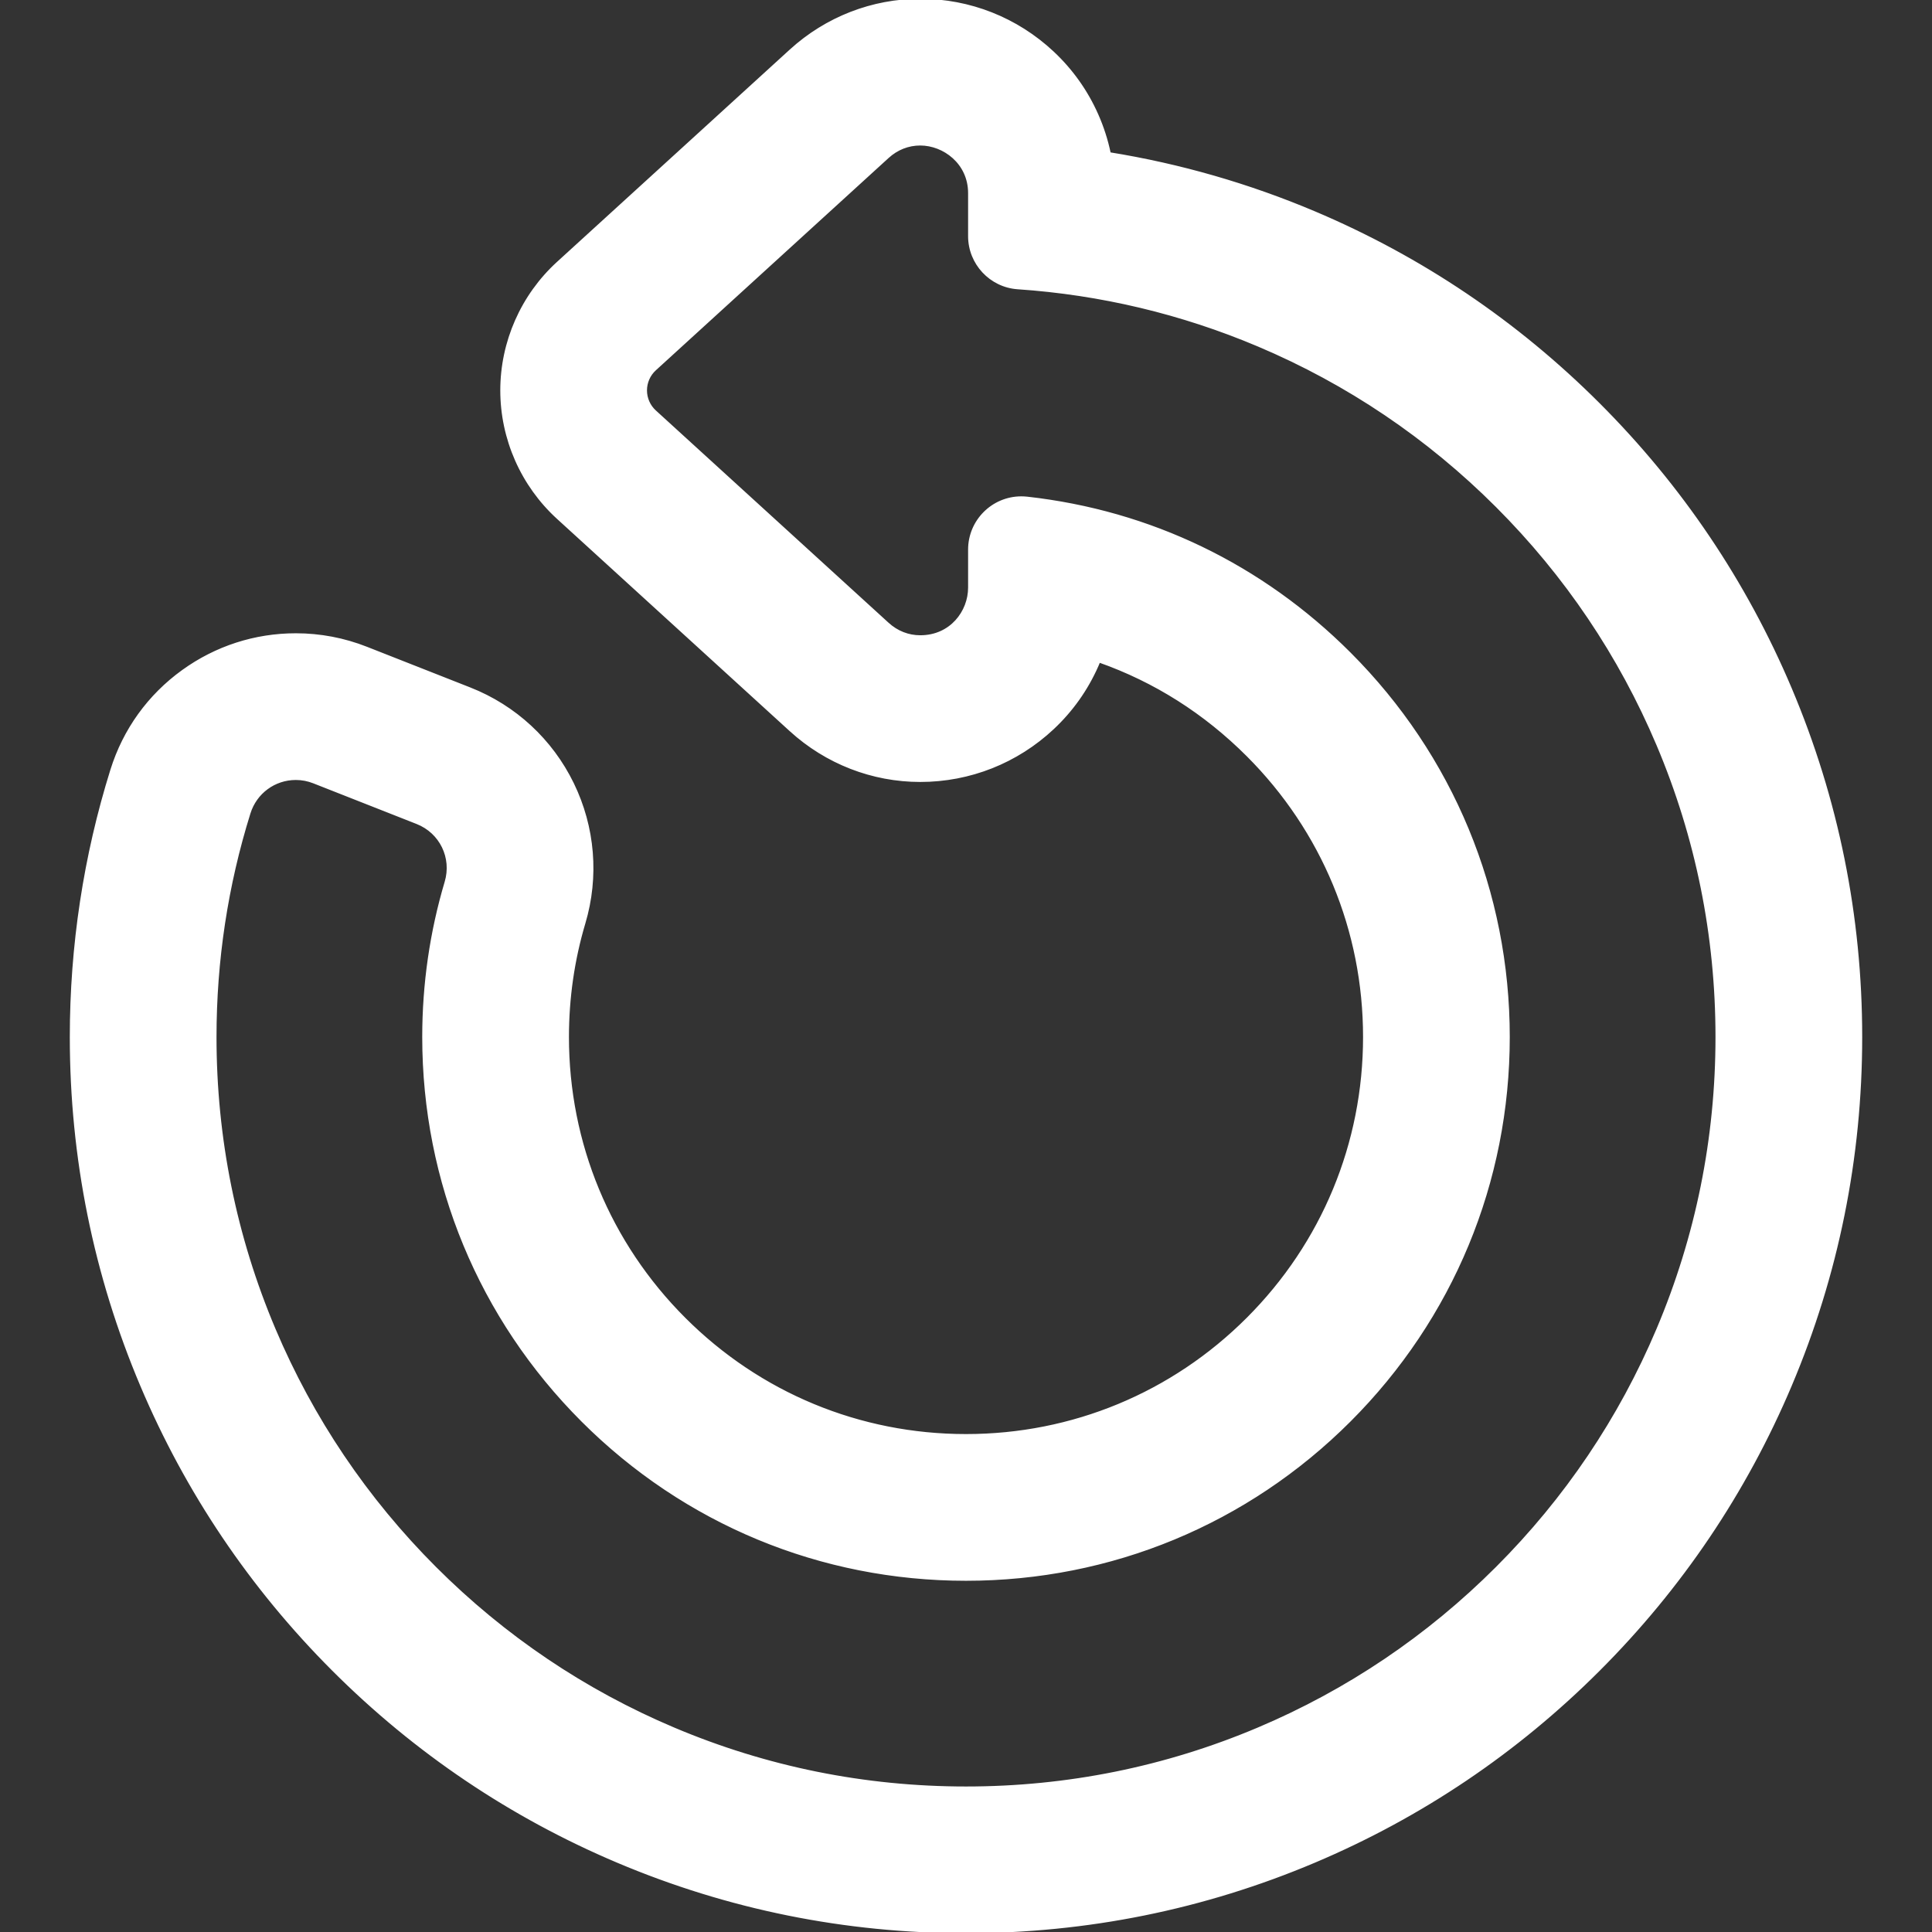 <?xml version="1.0" encoding="UTF-8" standalone="no"?>
<!DOCTYPE svg PUBLIC "-//W3C//DTD SVG 1.1//EN" "http://www.w3.org/Graphics/SVG/1.1/DTD/svg11.dtd">
<svg width="100%" height="100%" viewBox="0 0 800 800" version="1.1" xmlns="http://www.w3.org/2000/svg" xmlns:xlink="http://www.w3.org/1999/xlink" xml:space="preserve" xmlns:serif="http://www.serif.com/" style="fill-rule:evenodd;clip-rule:evenodd;stroke-linejoin:round;stroke-miterlimit:2;">
    <rect x="0" y="0" width="800" height="800" fill="#333333" stroke="none"/>
    <g>
        <g>
            <g>
                <path d="M740.802,285.383C722.166,241.32 695.509,201.771 661.568,167.832C627.631,133.894 588.079,107.236 544.017,88.598C516.618,77.01 488.097,68.825 458.873,64.148C457.744,58.529 456.003,53.056 453.66,47.768C449.373,38.096 443.276,29.511 435.534,22.248C420.712,8.341 401.368,0.681 381.068,0.681C361.377,0.681 342.457,8.045 327.797,21.418L231.429,109.323C216.752,122.71 208.335,141.782 208.335,161.647C208.335,181.512 216.752,200.584 231.428,213.972L327.796,301.876C342.455,315.249 361.375,322.614 381.067,322.614C401.368,322.614 420.712,314.955 435.536,301.048C443.278,293.783 449.375,285.199 453.662,275.525C454.036,274.68 454.395,273.831 454.738,272.977C477.979,281.059 499.125,294.345 517.091,312.309C548.367,343.587 565.591,385.17 565.591,429.402C565.591,473.632 548.367,515.217 517.091,546.493C485.814,577.769 444.23,594.995 399.999,594.995C355.767,594.995 314.183,577.769 282.907,546.493C251.63,515.217 234.407,473.632 234.407,429.402C234.407,413.222 236.704,397.304 241.233,382.09C246.909,363.023 245.235,342.671 236.521,324.787C227.809,306.908 212.82,293.052 194.316,285.765L151.522,268.92C142.234,265.262 132.47,263.408 122.51,263.407C105.76,263.406 89.716,268.593 76.114,278.41C62.124,288.505 52.004,302.556 46.851,319.045C35.726,354.63 30.086,391.761 30.086,429.405C30.086,479.298 39.881,527.753 59.198,573.424C77.835,617.485 104.492,657.037 138.432,690.975C172.371,724.914 211.919,751.572 255.982,770.208C301.651,789.526 350.107,799.32 400,799.32C449.893,799.32 498.349,789.525 544.021,770.208C588.082,751.572 627.632,724.915 661.571,690.973C695.509,657.035 722.167,617.485 740.805,573.423C760.123,527.753 769.917,479.298 769.917,429.403C769.917,379.509 760.121,331.052 740.802,285.383ZM687.029,550.677C671.335,587.778 648.88,621.09 620.283,649.687C591.687,678.283 558.375,700.74 521.274,716.434C482.84,732.69 442.036,740.933 400,740.933C357.964,740.933 317.16,732.69 278.726,716.434C241.625,700.74 208.312,678.285 179.717,649.687C151.12,621.092 128.664,587.78 112.971,550.677C96.714,512.242 88.472,471.438 88.472,429.403C88.472,397.6 93.209,366.432 102.578,336.464C105.388,327.472 113.662,321.792 122.505,321.792C125.04,321.792 127.622,322.26 130.136,323.249L172.928,340.095C182.996,344.058 188.36,355.064 185.273,365.434C179.128,386.081 176.022,407.522 176.022,429.405C176.022,489.232 199.319,545.478 241.624,587.782C283.928,630.085 340.174,653.384 400.001,653.384C459.827,653.384 516.076,630.085 558.379,587.781C600.683,545.476 623.982,489.231 623.982,429.403C623.982,369.576 600.683,313.329 558.379,271.026C522.089,234.736 475.536,212.444 425.266,206.838C424.472,206.75 423.687,206.706 422.909,206.706C411.548,206.706 402.051,215.907 402.051,227.563L402.051,243.334C402.051,255.832 391.814,264.228 381.069,264.228C376.236,264.228 371.3,262.528 367.146,258.74L270.778,170.837C265.371,165.905 265.371,157.394 270.778,152.461L367.146,64.558C371.3,60.769 376.235,59.071 381.069,59.071C391.813,59.071 402.051,67.466 402.051,79.964L402.051,97.809C402.051,108.769 410.535,117.865 421.471,118.605C455.936,120.937 489.419,128.901 521.277,142.376C558.378,158.068 591.69,180.525 620.286,209.121C648.883,237.718 671.339,271.028 687.032,308.131C703.29,346.566 711.533,387.369 711.533,429.405C711.53,471.438 703.286,512.242 687.029,550.677Z" style="fill:white;fill-rule:nonzero;stroke:white;stroke-width:1px;"/>
                <path d="M400,800C350.014,800 301.469,790.187 255.716,770.834C211.573,752.165 171.951,725.457 137.949,691.456C103.95,657.458 77.243,617.834 58.569,573.688C39.216,527.934 29.405,479.391 29.405,429.405C29.405,391.692 35.055,354.494 46.201,318.842C51.398,302.212 61.605,288.039 75.716,277.858C89.434,267.959 105.611,262.726 122.502,262.726C132.559,262.726 142.404,264.597 151.773,268.286L194.567,285.132C213.23,292.481 228.349,306.457 237.134,324.488C245.924,342.528 247.612,363.053 241.887,382.285C237.376,397.435 235.09,413.288 235.09,429.403C235.09,473.452 252.244,514.866 283.391,546.013C314.539,577.161 355.952,594.315 400.001,594.315C444.049,594.315 485.462,577.161 516.613,546.013C547.761,514.866 564.913,473.454 564.913,429.403C564.913,385.353 547.759,343.94 516.613,312.792C498.885,295.066 478.202,281.962 455.129,273.835C454.858,274.493 454.579,275.148 454.289,275.801C449.967,285.554 443.816,294.217 436.007,301.544C421.056,315.571 401.546,323.294 381.071,323.294C361.208,323.294 342.126,315.867 327.341,302.378L230.973,214.475C216.155,200.957 207.657,181.704 207.657,161.647C207.657,141.591 216.157,122.336 230.974,108.82L327.342,20.915C342.123,7.428 361.205,0 381.068,0C401.543,0 421.051,7.724 436.001,21.751C443.809,29.075 449.96,37.735 454.284,47.492C456.573,52.657 458.309,58.057 459.449,63.549C488.526,68.242 517.065,76.459 544.282,87.97C588.428,106.642 628.051,133.348 662.051,167.35C696.053,201.351 722.76,240.975 741.431,285.117C760.784,330.869 770.597,379.415 770.597,429.402C770.597,479.389 760.784,527.933 741.432,573.686C722.76,617.832 696.053,657.453 662.052,691.453C628.052,725.455 588.428,752.162 544.285,770.834C498.53,790.187 449.986,800 400,800ZM122.51,264.089C105.899,264.089 89.997,269.232 76.512,278.962C62.642,288.971 52.609,302.901 47.5,319.248C36.396,354.768 30.766,391.829 30.766,429.403C30.766,479.205 40.542,527.571 59.823,573.158C78.428,617.141 105.038,656.618 138.911,690.492C172.788,724.368 212.265,750.978 256.246,769.579C301.831,788.86 350.197,798.637 400,798.637C449.802,798.637 498.167,788.86 543.756,769.579C587.737,750.978 627.214,724.367 661.09,690.491C694.965,656.616 721.574,617.139 740.177,573.157C759.458,527.572 769.235,479.205 769.235,429.402C769.235,379.597 759.458,331.232 740.175,285.647C721.574,241.666 694.965,202.19 661.089,168.312C627.214,134.435 587.736,107.827 543.754,89.224C516.491,77.694 487.899,69.482 458.768,64.818L458.301,64.743L458.208,64.28C457.092,58.725 455.352,53.262 453.04,48.042C448.789,38.452 442.743,29.94 435.07,22.743C420.373,8.957 401.195,1.363 381.068,1.363C361.546,1.363 342.791,8.664 328.257,21.922L231.889,109.827C217.352,123.087 209.016,141.974 209.016,161.647C209.016,181.321 217.353,200.208 231.887,213.468L328.255,301.371C342.789,314.63 361.544,321.932 381.068,321.932C401.195,321.932 420.374,314.337 435.073,300.55C442.747,293.349 448.793,284.836 453.041,275.249C453.414,274.411 453.768,273.569 454.109,272.724L454.351,272.121L454.965,272.335C478.481,280.513 499.546,293.801 517.575,311.83C548.979,343.235 566.274,384.99 566.274,429.405C566.274,473.819 548.979,515.574 517.575,546.978C486.168,578.384 444.413,595.679 400,595.679C355.587,595.679 313.832,578.384 282.426,546.978C251.022,515.574 233.726,473.819 233.726,429.405C233.726,413.157 236.032,397.175 240.58,381.898C246.207,362.993 244.549,342.818 235.908,325.087C227.272,307.363 212.411,293.625 194.065,286.402L151.271,269.556C142.062,265.928 132.386,264.09 122.51,264.089ZM400,741.613C357.87,741.613 316.979,733.351 278.46,717.06C241.275,701.331 207.891,678.824 179.234,650.168C150.575,621.51 128.069,588.126 112.343,550.942C96.049,512.42 87.789,471.528 87.789,429.402C87.789,397.603 92.545,366.265 101.926,336.26C104.758,327.198 113.028,321.11 122.503,321.11C125.199,321.11 127.85,321.615 130.384,322.614L173.176,339.46C183.657,343.585 189.137,354.835 185.925,365.628C179.805,386.19 176.702,407.647 176.702,429.403C176.702,489.049 199.928,545.123 242.105,587.3C284.281,629.475 340.355,652.701 400.001,652.701C459.647,652.701 515.723,629.473 557.898,587.298C600.073,545.123 623.301,489.047 623.301,429.402C623.301,369.757 600.073,313.682 557.898,271.505C521.677,235.284 475.787,213.155 425.191,207.514C424.433,207.43 423.665,207.386 422.909,207.386C411.784,207.386 402.733,216.437 402.733,227.561L402.733,243.333C402.733,256.658 391.489,264.908 381.069,264.908C375.724,264.908 370.749,262.948 366.687,259.242L270.318,171.339C267.599,168.86 266.042,165.327 266.04,161.649C266.04,157.969 267.599,154.436 270.318,151.957L366.687,64.054C370.749,60.347 375.723,58.388 381.069,58.388C391.489,58.388 402.733,66.636 402.733,79.963L402.733,97.807C402.733,108.374 410.984,117.211 421.518,117.924C456.039,120.26 489.691,128.275 521.542,141.747C558.728,157.475 592.111,179.981 620.769,208.639C649.428,237.297 671.933,270.682 687.66,307.865C703.952,346.383 712.214,387.276 712.214,429.405C712.214,471.531 703.952,512.423 687.66,550.944C671.931,588.128 649.425,621.513 620.769,650.171C592.111,678.828 558.727,701.335 521.541,717.062C483.021,733.351 442.129,741.613 400,741.613ZM122.503,322.473C113.627,322.473 105.88,328.176 103.226,336.666C93.886,366.541 89.152,397.742 89.152,429.402C89.152,471.345 97.377,512.058 113.598,550.411C129.256,587.431 151.664,620.669 180.198,649.203C208.729,677.737 241.967,700.143 278.99,715.803C317.34,732.024 358.054,740.249 400,740.249C441.946,740.249 482.659,732.025 521.01,715.803C558.03,700.144 591.269,677.735 619.802,649.203C648.335,620.67 670.741,587.432 686.401,550.411C702.622,512.058 710.848,471.344 710.848,429.402C710.848,387.456 702.623,346.742 686.401,308.392C670.744,271.372 648.336,238.132 619.802,209.598C591.27,181.066 558.033,158.658 521.011,142.999C489.299,129.586 455.793,121.605 421.423,119.28C410.178,118.518 401.368,109.085 401.368,97.803L401.368,79.962C401.368,67.477 390.832,59.75 381.068,59.75C376.067,59.75 371.412,61.586 367.604,65.06L271.236,152.964C268.799,155.186 267.403,158.352 267.403,161.65C267.403,164.947 268.8,168.113 271.236,170.334L367.604,258.238C371.412,261.71 376.067,263.547 381.068,263.547C393.776,263.547 401.368,253.271 401.368,243.336L401.368,227.564C401.368,215.688 411.031,206.026 422.908,206.026C423.715,206.026 424.532,206.072 425.34,206.162C476.248,211.839 522.419,234.102 558.86,270.545C601.294,312.977 624.662,369.395 624.662,429.405C624.662,489.415 601.294,545.831 558.86,588.265C516.427,630.699 460.011,654.067 400,654.067C339.991,654.067 283.574,630.699 241.14,588.266C198.706,545.833 175.338,489.416 175.338,429.406C175.338,407.518 178.46,385.931 184.618,365.242C187.627,355.133 182.493,344.597 172.677,340.731L129.885,323.883C127.511,322.948 125.027,322.473 122.503,322.473Z" style="fill:white;fill-rule:nonzero;stroke:white;stroke-width:1px;"/>
            </g>
        </g>
    </g>
</svg>
